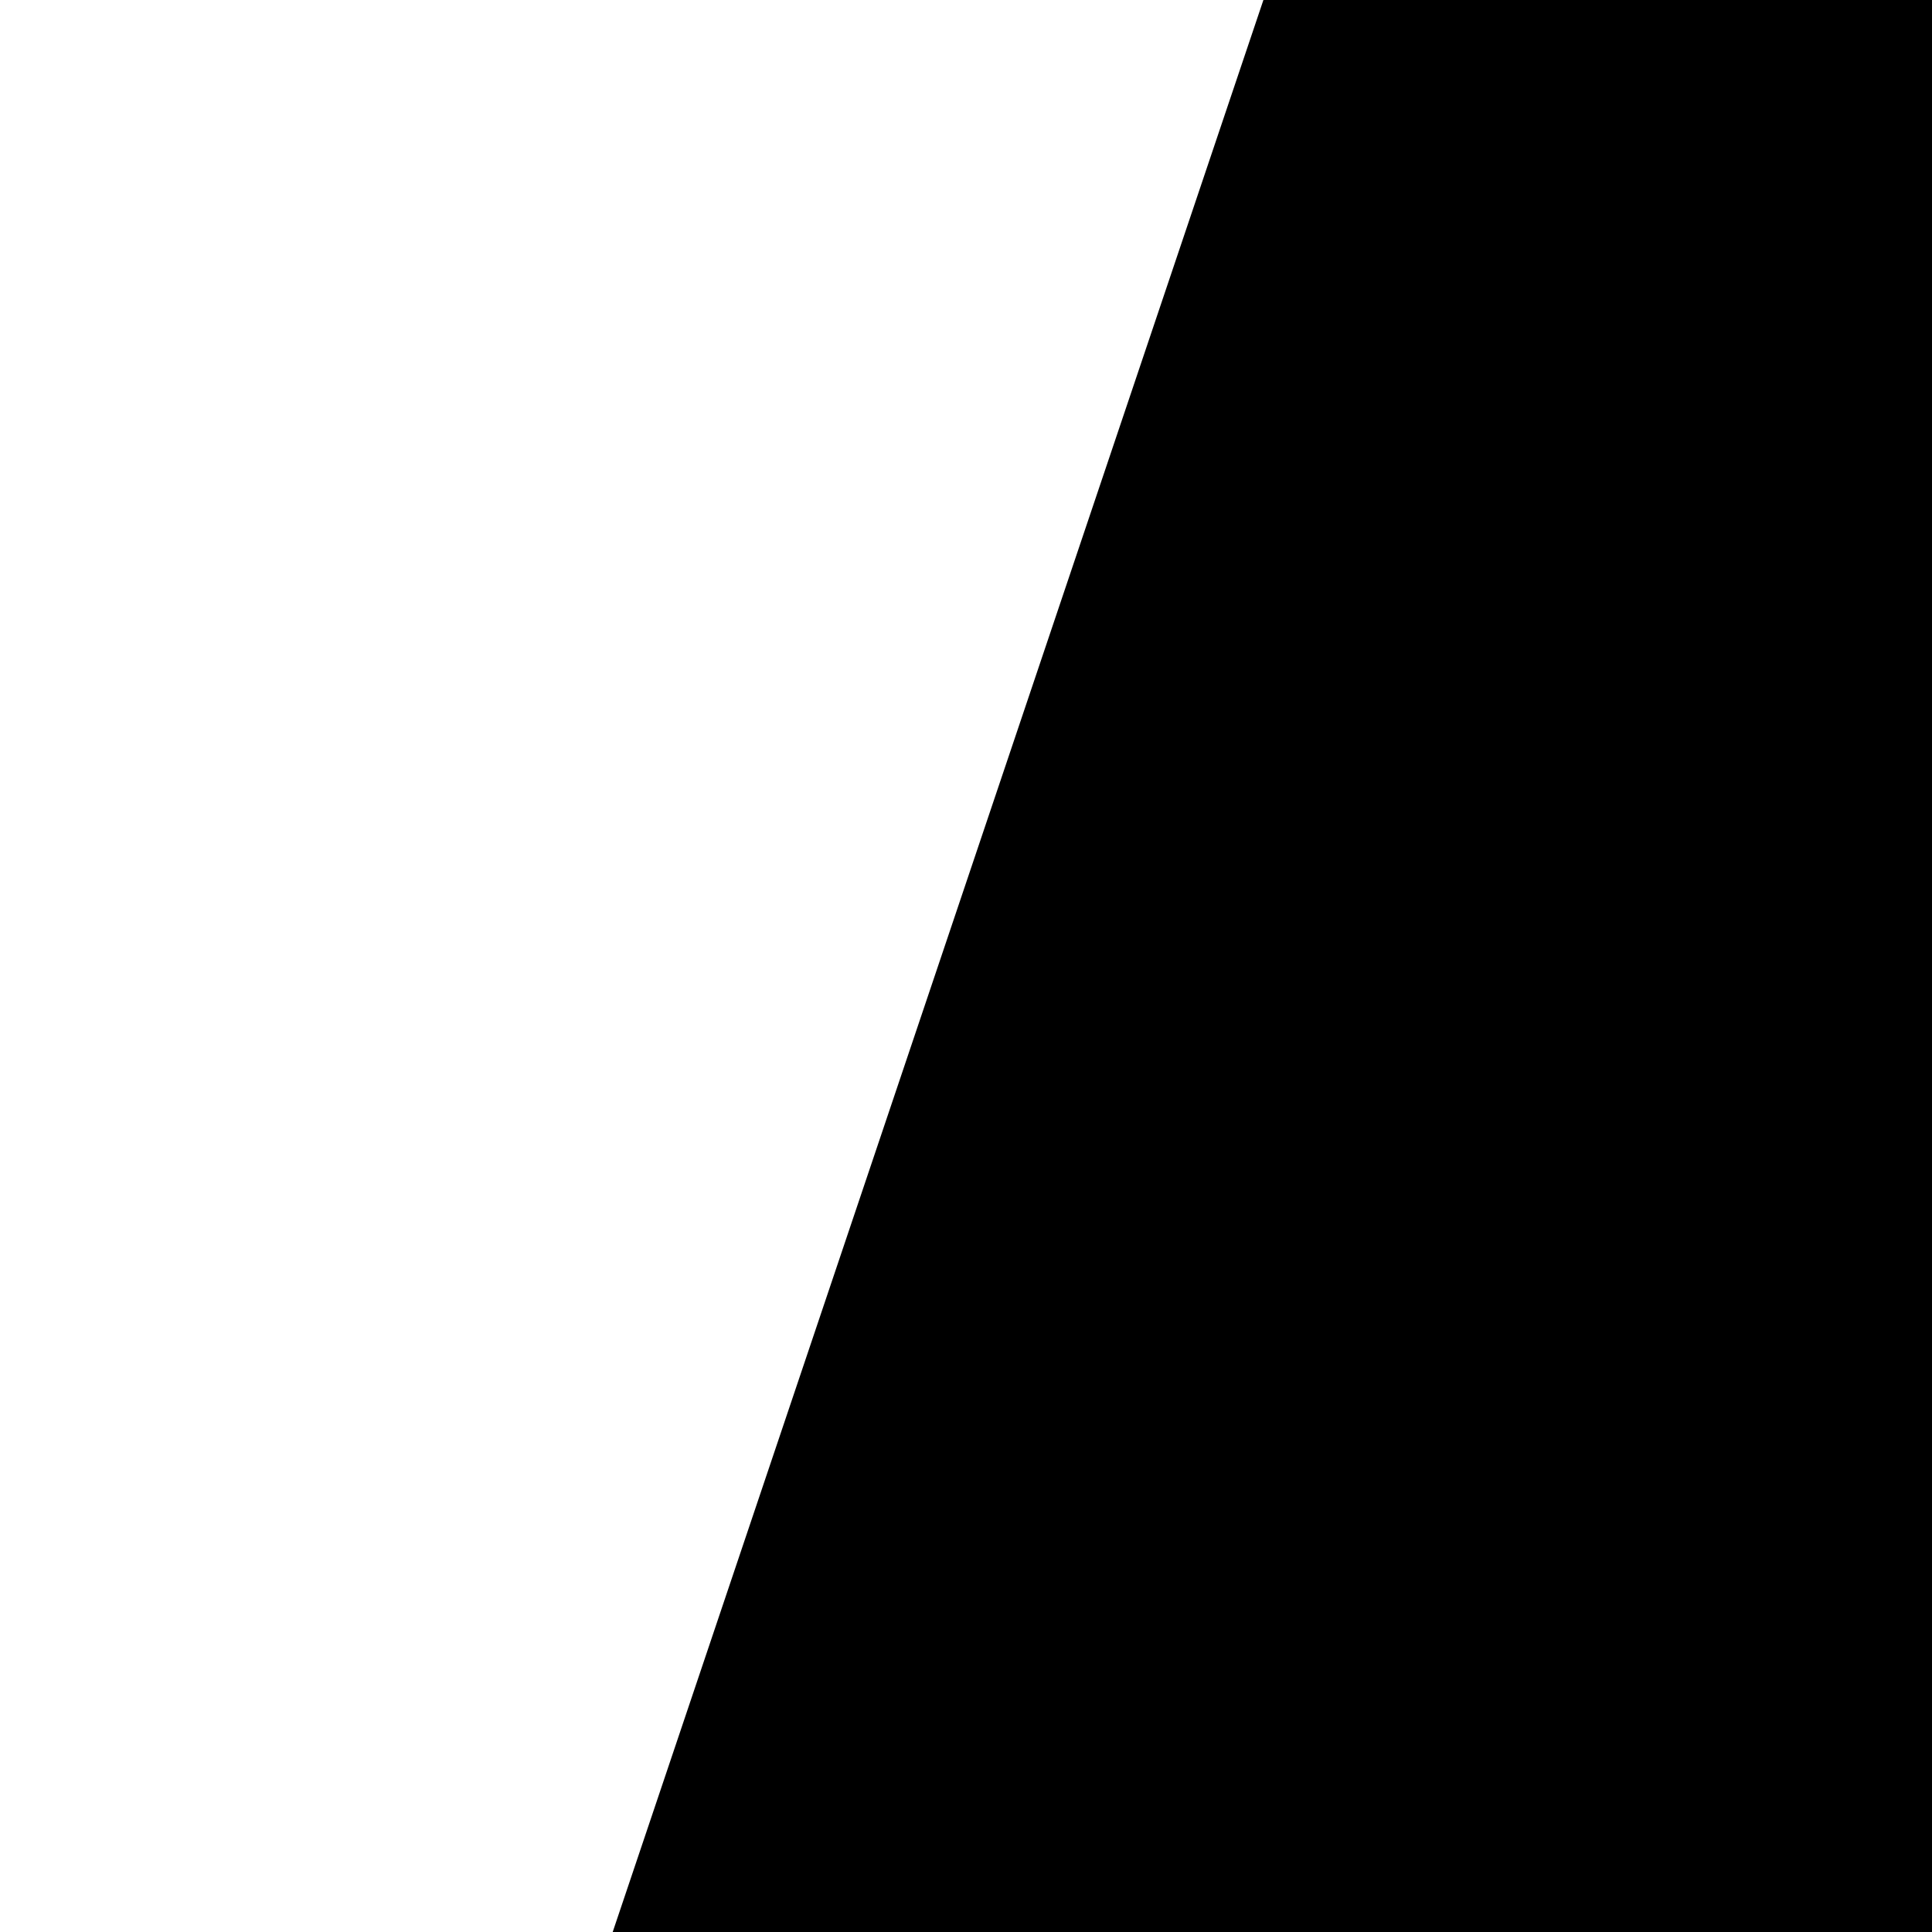 <svg viewBox="0 0 432 432" fill="none" xmlns="http://www.w3.org/2000/svg">
<rect x="0" y="0" width="432" height="432" fill="#808080" stroke="none"/>
<g clip-path="url(#clip0_2251_164)">
<rect width="432" height="432" fill="white"/>
<rect width="432" height="432" fill="white"/>
<path d="M137 432L282.5 0H432V432H137Z" fill="black"/>
</g>
<defs>
<clipPath id="clip0_2251_164">
<rect width="432" height="432" fill="white"/>
</clipPath>
</defs>
</svg>
